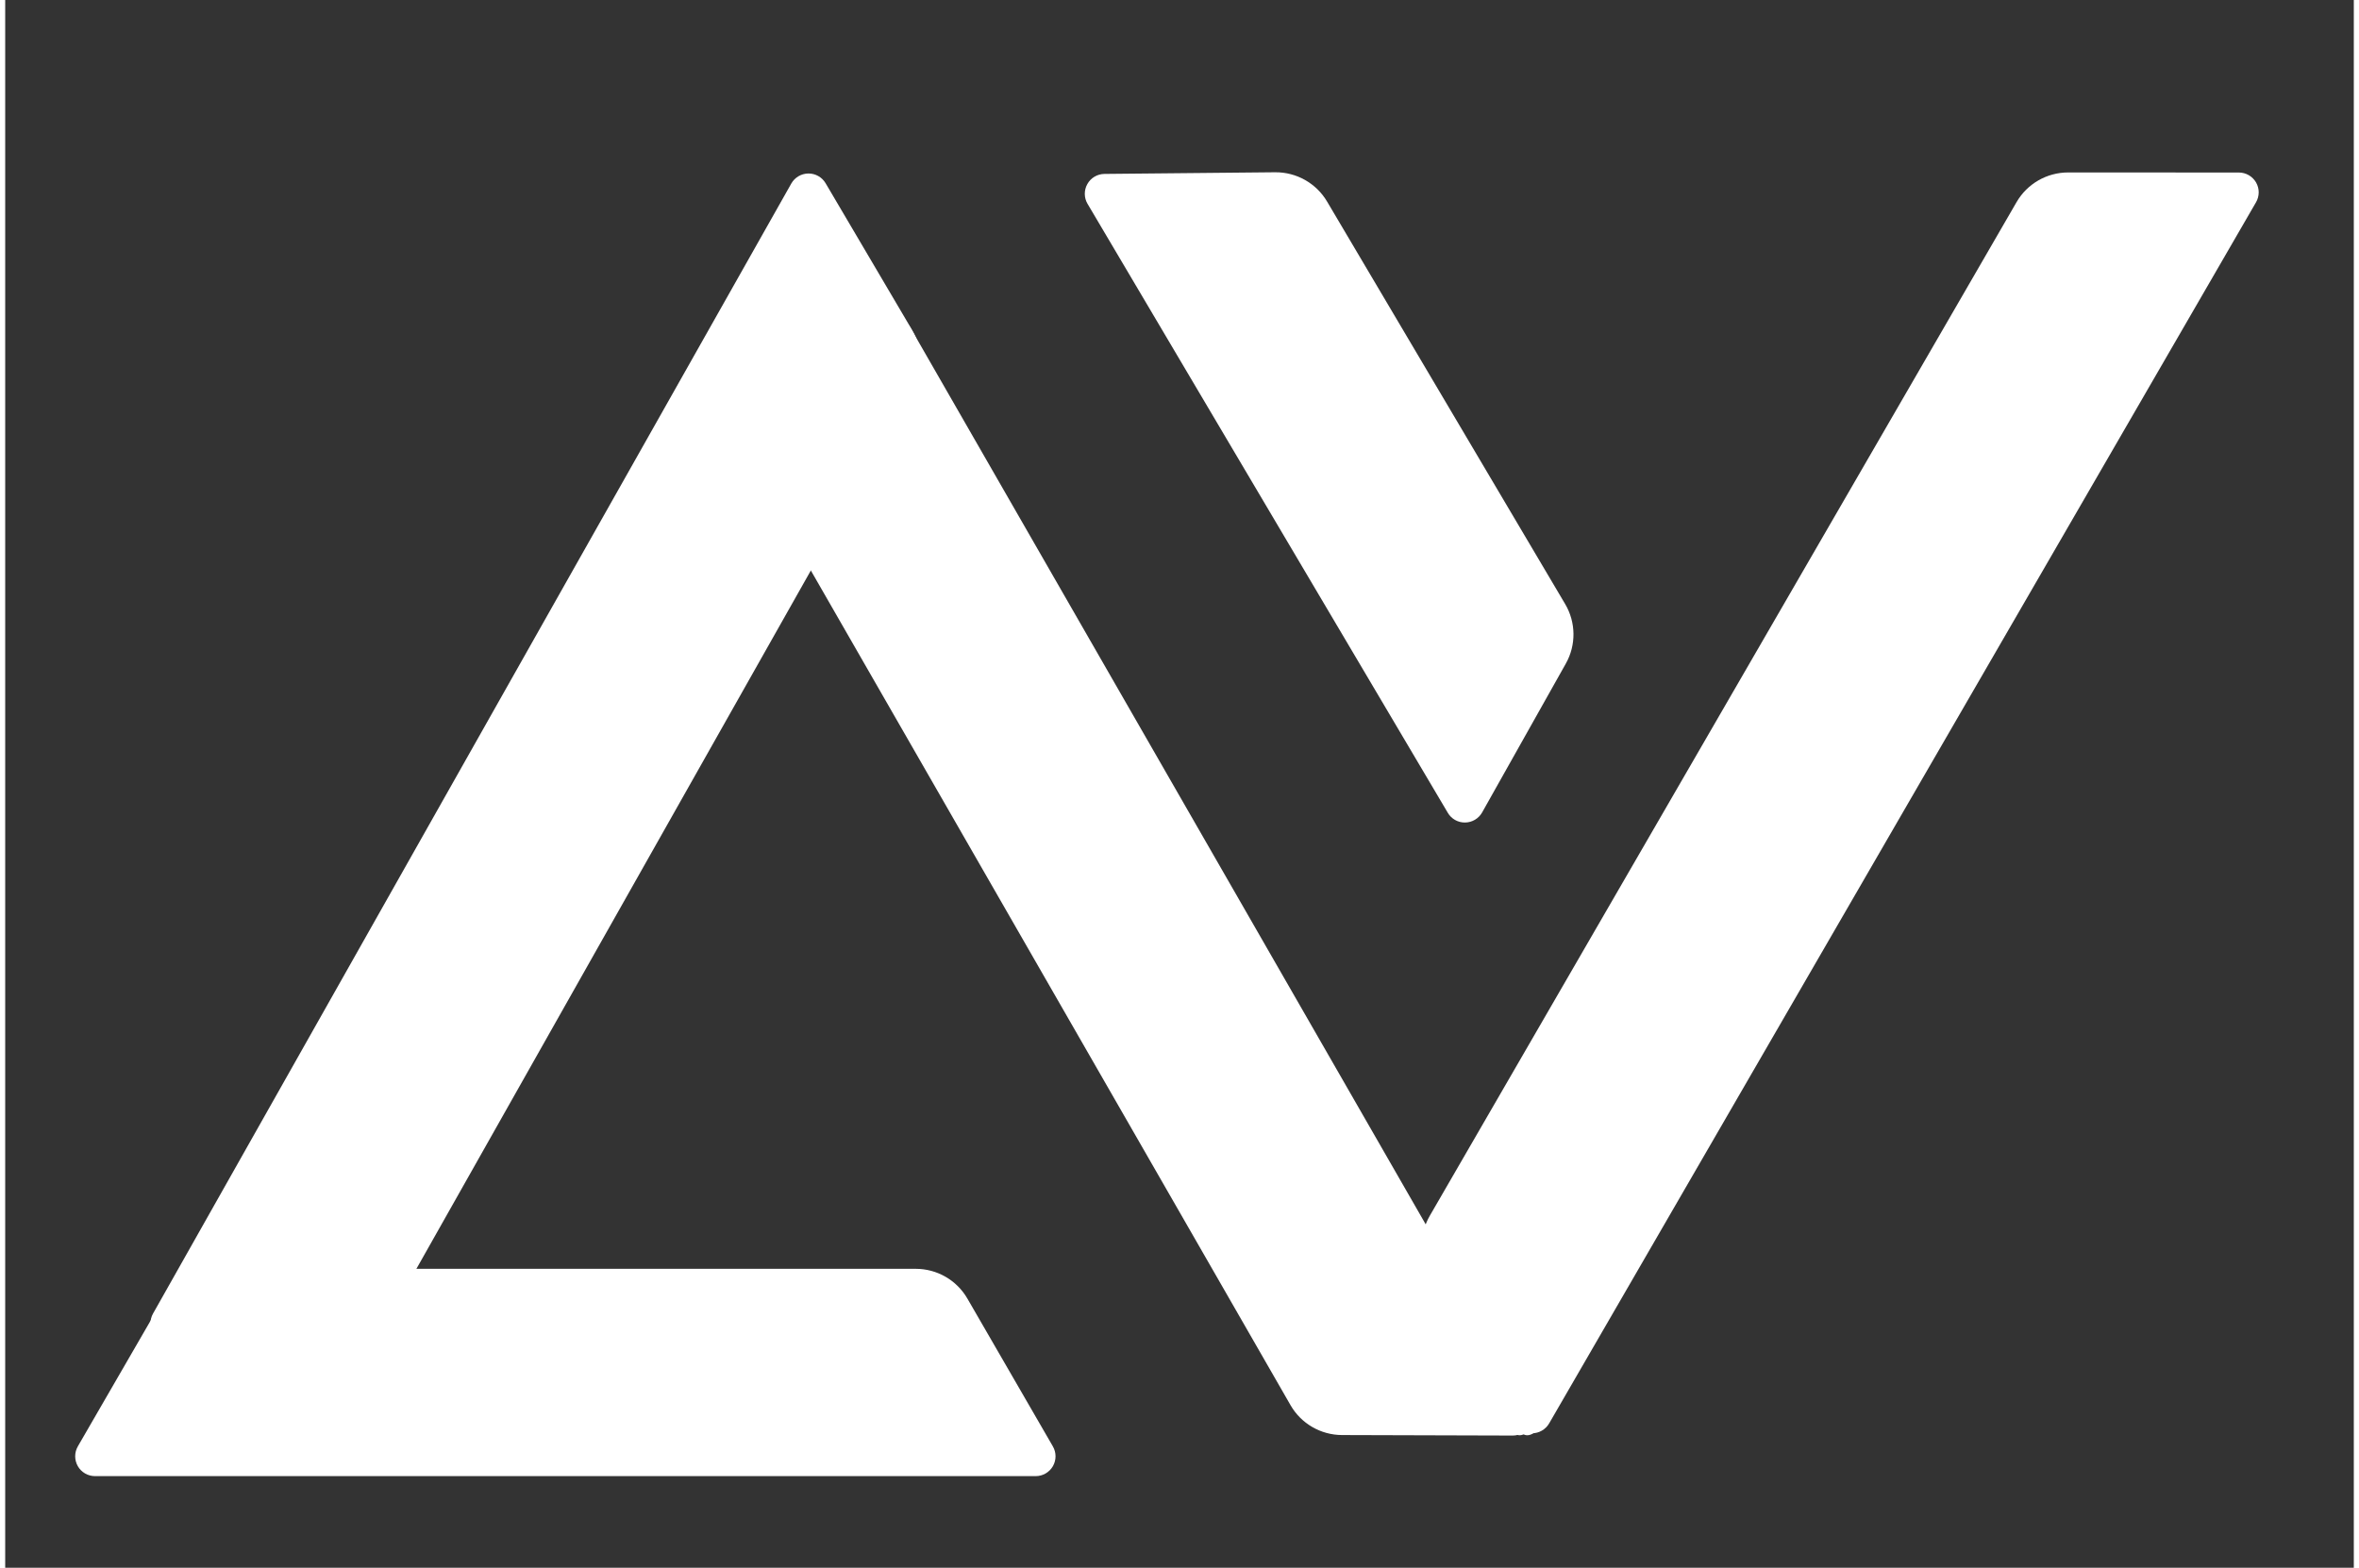 <svg version="1.0" preserveAspectRatio="xMidYMid meet" height="226" viewBox="0 0 255 170.25" zoomAndPan="magnify" width="340" xmlns:xlink="http://www.w3.org/1999/xlink" xmlns="http://www.w3.org/2000/svg"><rect x="0" y="0" width="255" height="170.25" fill="#333333" stroke="none"/><defs><clipPath id="cc0b2cfc27"><path clip-rule="nonzero" d="M 7.512 137.785 L 114.094 137.785 L 114.094 160.297 L 7.512 160.297 Z M 7.512 137.785"></path></clipPath><clipPath id="6670c08a8a"><path clip-rule="nonzero" d="M 22.773 137.785 L 98.867 137.785 C 101.176 137.785 103.312 139.016 104.469 141.016 L 113.75 157.066 C 114.137 157.73 114.137 158.551 113.754 159.219 C 113.367 159.887 112.656 160.297 111.887 160.297 L 9.754 160.297 C 8.98 160.297 8.27 159.887 7.887 159.219 C 7.504 158.551 7.504 157.73 7.887 157.066 L 17.172 141.016 C 18.328 139.016 20.461 137.785 22.773 137.785 Z M 22.773 137.785"></path></clipPath><clipPath id="e5e1240ecd"><path clip-rule="nonzero" d="M 15 18 L 100 18 L 100 146 L 15 146 Z M 15 18"></path></clipPath><clipPath id="a5cac9ee20"><path clip-rule="nonzero" d="M 106.051 29.055 L 34.57 155.629 L 14.969 144.562 L 86.445 17.984 Z M 106.051 29.055"></path></clipPath><clipPath id="6803e6348f"><path clip-rule="nonzero" d="M 98.547 42.344 L 42.059 142.375 C 40.922 144.391 38.797 145.641 36.488 145.668 L 17.949 145.859 C 17.18 145.867 16.465 145.461 16.07 144.801 C 15.68 144.137 15.672 143.316 16.051 142.645 L 85.348 19.934 C 85.727 19.266 86.434 18.848 87.203 18.84 C 87.973 18.832 88.688 19.238 89.078 19.902 L 98.488 35.875 C 99.66 37.867 99.684 40.332 98.547 42.344 Z M 98.547 42.344"></path></clipPath><clipPath id="a85adcd16c"><path clip-rule="nonzero" d="M 84 34 L 166 34 L 166 156 L 84 156 Z M 84 34"></path></clipPath><clipPath id="c9260c38ad"><path clip-rule="nonzero" d="M 147.152 165.82 L 77.668 44.887 L 97.188 33.672 L 166.672 154.602 Z M 147.152 165.82"></path></clipPath><clipPath id="a1a30420c4"><path clip-rule="nonzero" d="M 139.551 152.586 L 85.262 58.102 C 84.109 56.098 84.113 53.633 85.27 51.633 L 94.562 35.59 C 94.949 34.922 95.66 34.512 96.43 34.516 C 97.199 34.516 97.91 34.93 98.293 35.594 L 165.555 152.664 C 165.938 153.328 165.938 154.152 165.551 154.816 C 165.164 155.48 164.453 155.891 163.684 155.891 L 145.145 155.836 C 142.832 155.828 140.699 154.59 139.551 152.586 Z M 139.551 152.586"></path></clipPath><clipPath id="4e73758828"><path clip-rule="nonzero" d="M 153 18 L 245 18 L 245 156 L 153 156 Z M 153 18"></path></clipPath><clipPath id="15473aa34d"><path clip-rule="nonzero" d="M 147.031 145.23 L 226.016 8.762 L 245.5 20.039 L 166.516 156.504 Z M 147.031 145.23"></path></clipPath><clipPath id="6b7084e322"><path clip-rule="nonzero" d="M 154.676 132.023 L 218.379 21.957 C 219.535 19.957 221.672 18.727 223.98 18.727 L 242.52 18.734 C 243.289 18.734 244 19.145 244.387 19.812 C 244.77 20.477 244.77 21.301 244.383 21.965 L 167.637 154.566 C 167.25 155.234 166.539 155.645 165.77 155.645 C 165 155.641 164.289 155.23 163.906 154.562 L 154.668 138.488 C 153.516 136.488 153.52 134.02 154.676 132.023 Z M 154.676 132.023"></path></clipPath><clipPath id="90f17829c4"><path clip-rule="nonzero" d="M 117 18 L 171 18 L 171 90 L 117 90 Z M 117 18"></path></clipPath><clipPath id="f0b5f31273"><path clip-rule="nonzero" d="M 135.754 8.75 L 177.121 78.688 L 157.742 90.148 L 116.379 20.211 Z M 135.754 8.75"></path></clipPath><clipPath id="50d30f04f8"><path clip-rule="nonzero" d="M 143.523 21.887 L 169.375 65.598 C 170.551 67.586 170.578 70.051 169.445 72.062 L 160.359 88.223 C 159.98 88.895 159.273 89.312 158.504 89.32 C 157.734 89.332 157.02 88.926 156.629 88.266 L 117.516 22.137 C 117.125 21.477 117.117 20.656 117.496 19.984 C 117.871 19.312 118.578 18.895 119.348 18.887 L 137.887 18.707 C 140.199 18.688 142.348 19.898 143.523 21.887 Z M 143.523 21.887"></path></clipPath><clipPath id="9dd0bedb82"><path clip-rule="nonzero" d="M 163.082 152.516 L 165.215 152.516 L 165.215 154.34 L 163.082 154.34 Z M 163.082 152.516"></path></clipPath><clipPath id="a062599cce"><path clip-rule="nonzero" d="M 165.207 153.148 C 164.238 154.645 163.344 154.418 163.191 154.047 C 162.969 153.746 163.117 152.852 163.418 152.629 C 163.715 152.402 164.91 152.703 164.91 152.703"></path></clipPath><clipPath id="ea2b63b3d9"><path clip-rule="nonzero" d="M 163.68 153.488 L 165.812 153.488 L 165.812 155.281 L 163.68 155.281 Z M 163.68 153.488"></path></clipPath><clipPath id="aad157c27c"><path clip-rule="nonzero" d="M 165.805 154.121 C 164.836 155.613 163.941 155.316 163.789 155.016 C 163.566 154.719 163.715 153.824 164.016 153.598 C 164.312 153.375 165.508 153.672 165.508 153.672"></path></clipPath><clipPath id="54d4275551"><path clip-rule="nonzero" d="M 163.785 153.336 L 165.887 153.336 L 165.887 155.191 L 163.785 155.191 Z M 163.785 153.336"></path></clipPath><clipPath id="dc1f91e24b"><path clip-rule="nonzero" d="M 165.883 153.973 C 164.984 155.539 164.09 155.242 163.863 154.941 C 163.715 154.57 163.863 153.672 164.164 153.449 C 164.461 153.227 165.656 153.523 165.656 153.523"></path></clipPath><clipPath id="78dd6232e4"><path clip-rule="nonzero" d="M 163.531 153.488 L 165.664 153.488 L 165.664 155.281 L 163.531 155.281 Z M 163.531 153.488"></path></clipPath><clipPath id="906e32d769"><path clip-rule="nonzero" d="M 165.656 154.121 C 164.688 155.613 163.863 155.316 163.641 155.016 C 163.418 154.719 163.641 153.824 163.941 153.598 C 164.164 153.375 165.359 153.672 165.359 153.672"></path></clipPath><clipPath id="f0a520d275"><path clip-rule="nonzero" d="M 163.902 153.562 L 166.035 153.562 L 166.035 155.418 L 163.902 155.418 Z M 163.902 153.562"></path></clipPath><clipPath id="68249d6582"><path clip-rule="nonzero" d="M 166.031 154.27 C 165.059 155.766 164.164 155.465 164.016 155.168 C 163.789 154.867 163.941 153.898 164.238 153.672 C 164.535 153.449 165.73 153.746 165.73 153.746"></path></clipPath><clipPath id="498578b04e"><path clip-rule="nonzero" d="M 163.785 154.086 L 165.887 154.086 L 165.887 155.879 L 163.785 155.879 Z M 163.785 154.086"></path></clipPath><clipPath id="e1fe2cbae5"><path clip-rule="nonzero" d="M 165.883 154.719 C 164.984 156.211 164.09 155.914 163.863 155.613 C 163.715 155.316 163.863 154.418 164.164 154.195 C 164.461 153.973 165.656 154.27 165.656 154.27"></path></clipPath><clipPath id="c1b0814694"><path clip-rule="nonzero" d="M 163.68 153.562 L 165.812 153.562 L 165.812 155.418 L 163.68 155.418 Z M 163.68 153.562"></path></clipPath><clipPath id="845781e3bd"><path clip-rule="nonzero" d="M 165.805 154.27 C 164.836 155.766 163.941 155.465 163.789 155.168 C 163.566 154.867 163.715 153.898 164.016 153.672 C 164.312 153.449 165.508 153.746 165.508 153.746"></path></clipPath><clipPath id="90e1d8044f"><path clip-rule="nonzero" d="M 164.008 153.816 L 166.203 153.816 L 166.203 155.641 L 164.008 155.641 Z M 164.008 153.816"></path></clipPath><clipPath id="2a95cbe135"><path clip-rule="nonzero" d="M 166.18 154.496 C 165.207 155.988 164.312 155.688 164.09 155.391 C 163.941 155.09 164.09 154.121 164.387 153.898 C 164.688 153.672 165.883 154.047 165.883 154.047"></path></clipPath><clipPath id="ed12883ed9"><path clip-rule="nonzero" d="M 162.812 153.816 L 165 153.816 L 165 155.641 L 162.812 155.641 Z M 162.812 153.816"></path></clipPath><clipPath id="1e37eb6f7f"><path clip-rule="nonzero" d="M 164.984 154.496 C 164.016 155.988 163.117 155.688 162.895 155.391 C 162.746 155.09 162.895 154.121 163.191 153.898 C 163.492 153.672 164.688 154.047 164.688 154.047"></path></clipPath><clipPath id="7d88b34e68"><path clip-rule="nonzero" d="M 164.383 153.816 L 166.484 153.816 L 166.484 155.641 L 164.383 155.641 Z M 164.383 153.816"></path></clipPath><clipPath id="0cb42e4eef"><path clip-rule="nonzero" d="M 166.477 154.496 C 165.582 155.988 164.688 155.688 164.461 155.391 C 164.312 155.09 164.461 154.121 164.762 153.898 C 165.059 153.672 166.254 154.047 166.254 154.047"></path></clipPath><clipPath id="c4640f91ea"><path clip-rule="nonzero" d="M 164.605 154.086 L 166.801 154.086 L 166.801 155.879 L 164.605 155.879 Z M 164.605 154.086"></path></clipPath><clipPath id="579d659ac4"><path clip-rule="nonzero" d="M 166.777 154.719 C 165.805 156.211 164.91 155.914 164.688 155.613 C 164.535 155.316 164.688 154.418 164.984 154.195 C 165.285 153.973 166.477 154.27 166.477 154.27"></path></clipPath></defs><g clip-path="url(#cc0b2cfc27)"><g clip-path="url(#6670c08a8a)"><path fill-rule="nonzero" fill-opacity="1" d="M 6.02 137.785 L 115.59 137.785 L 115.59 160.297 L 6.02 160.297 Z M 6.02 137.785" fill="#ffffff"></path></g></g><g clip-path="url(#e5e1240ecd)"><g clip-path="url(#a5cac9ee20)"><g clip-path="url(#6803e6348f)"><path fill-rule="nonzero" fill-opacity="1" d="M 106.785 27.754 L 33.836 156.934 L 14.234 145.863 L 87.184 16.684 Z M 106.785 27.754" fill="#ffffff"></path></g></g></g><g clip-path="url(#a85adcd16c)"><g clip-path="url(#c9260c38ad)"><g clip-path="url(#a1a30420c4)"><path fill-rule="nonzero" fill-opacity="1" d="M 147.895 167.113 L 76.922 43.594 L 96.441 32.375 L 167.414 155.898 Z M 147.895 167.113" fill="#ffffff"></path></g></g></g><g clip-path="url(#4e73758828)"><g clip-path="url(#15473aa34d)"><g clip-path="url(#6b7084e322)"><path fill-rule="nonzero" fill-opacity="1" d="M 146.281 146.523 L 226.762 7.469 L 246.246 18.746 L 165.766 157.801 Z M 146.281 146.523" fill="#ffffff"></path></g></g></g><g clip-path="url(#90f17829c4)"><g clip-path="url(#f0b5f31273)"><g clip-path="url(#50d30f04f8)"><path fill-rule="nonzero" fill-opacity="1" d="M 134.992 7.465 L 177.926 80.051 L 158.551 91.512 L 115.617 18.926 Z M 134.992 7.465" fill="#ffffff"></path></g></g></g><g clip-path="url(#9dd0bedb82)"><g clip-path="url(#a062599cce)"><path fill-rule="nonzero" fill-opacity="1" d="M 160.207 149.641 L 168.277 149.641 L 168.277 157.555 L 160.207 157.555 Z M 160.207 149.641" fill="#ffffff"></path></g></g><g clip-path="url(#ea2b63b3d9)"><g clip-path="url(#aad157c27c)"><path fill-rule="nonzero" fill-opacity="1" d="M 160.805 150.613 L 168.871 150.613 L 168.871 158.527 L 160.805 158.527 Z M 160.805 150.613" fill="#ffffff"></path></g></g><g clip-path="url(#54d4275551)"><g clip-path="url(#dc1f91e24b)"><path fill-rule="nonzero" fill-opacity="1" d="M 160.879 150.461 L 168.949 150.461 L 168.949 158.379 L 160.879 158.379 Z M 160.879 150.461" fill="#ffffff"></path></g></g><g clip-path="url(#78dd6232e4)"><g clip-path="url(#906e32d769)"><path fill-rule="nonzero" fill-opacity="1" d="M 160.652 150.613 L 168.723 150.613 L 168.723 158.527 L 160.652 158.527 Z M 160.652 150.613" fill="#ffffff"></path></g></g><g clip-path="url(#f0a520d275)"><g clip-path="url(#68249d6582)"><path fill-rule="nonzero" fill-opacity="1" d="M 161.027 150.688 L 169.098 150.688 L 169.098 158.602 L 161.027 158.602 Z M 161.027 150.688" fill="#ffffff"></path></g></g><g clip-path="url(#498578b04e)"><g clip-path="url(#e1fe2cbae5)"><path fill-rule="nonzero" fill-opacity="1" d="M 160.879 151.207 L 168.949 151.207 L 168.949 159.125 L 160.879 159.125 Z M 160.879 151.207" fill="#ffffff"></path></g></g><g clip-path="url(#c1b0814694)"><g clip-path="url(#845781e3bd)"><path fill-rule="nonzero" fill-opacity="1" d="M 160.805 150.688 L 168.871 150.688 L 168.871 158.602 L 160.805 158.602 Z M 160.805 150.688" fill="#ffffff"></path></g></g><g clip-path="url(#90e1d8044f)"><g clip-path="url(#2a95cbe135)"><path fill-rule="nonzero" fill-opacity="1" d="M 161.102 150.91 L 169.172 150.91 L 169.172 158.824 L 161.102 158.824 Z M 161.102 150.91" fill="#ffffff"></path></g></g><g clip-path="url(#ed12883ed9)"><g clip-path="url(#1e37eb6f7f)"><path fill-rule="nonzero" fill-opacity="1" d="M 159.906 150.91 L 167.977 150.91 L 167.977 158.824 L 159.906 158.824 Z M 159.906 150.91" fill="#ffffff"></path></g></g><g clip-path="url(#7d88b34e68)"><g clip-path="url(#0cb42e4eef)"><path fill-rule="nonzero" fill-opacity="1" d="M 161.477 150.91 L 169.547 150.91 L 169.547 158.824 L 161.477 158.824 Z M 161.477 150.91" fill="#ffffff"></path></g></g><g clip-path="url(#c4640f91ea)"><g clip-path="url(#579d659ac4)"><path fill-rule="nonzero" fill-opacity="1" d="M 161.699 151.207 L 169.77 151.207 L 169.77 159.125 L 161.699 159.125 Z M 161.699 151.207" fill="#ffffff"></path></g></g></svg>